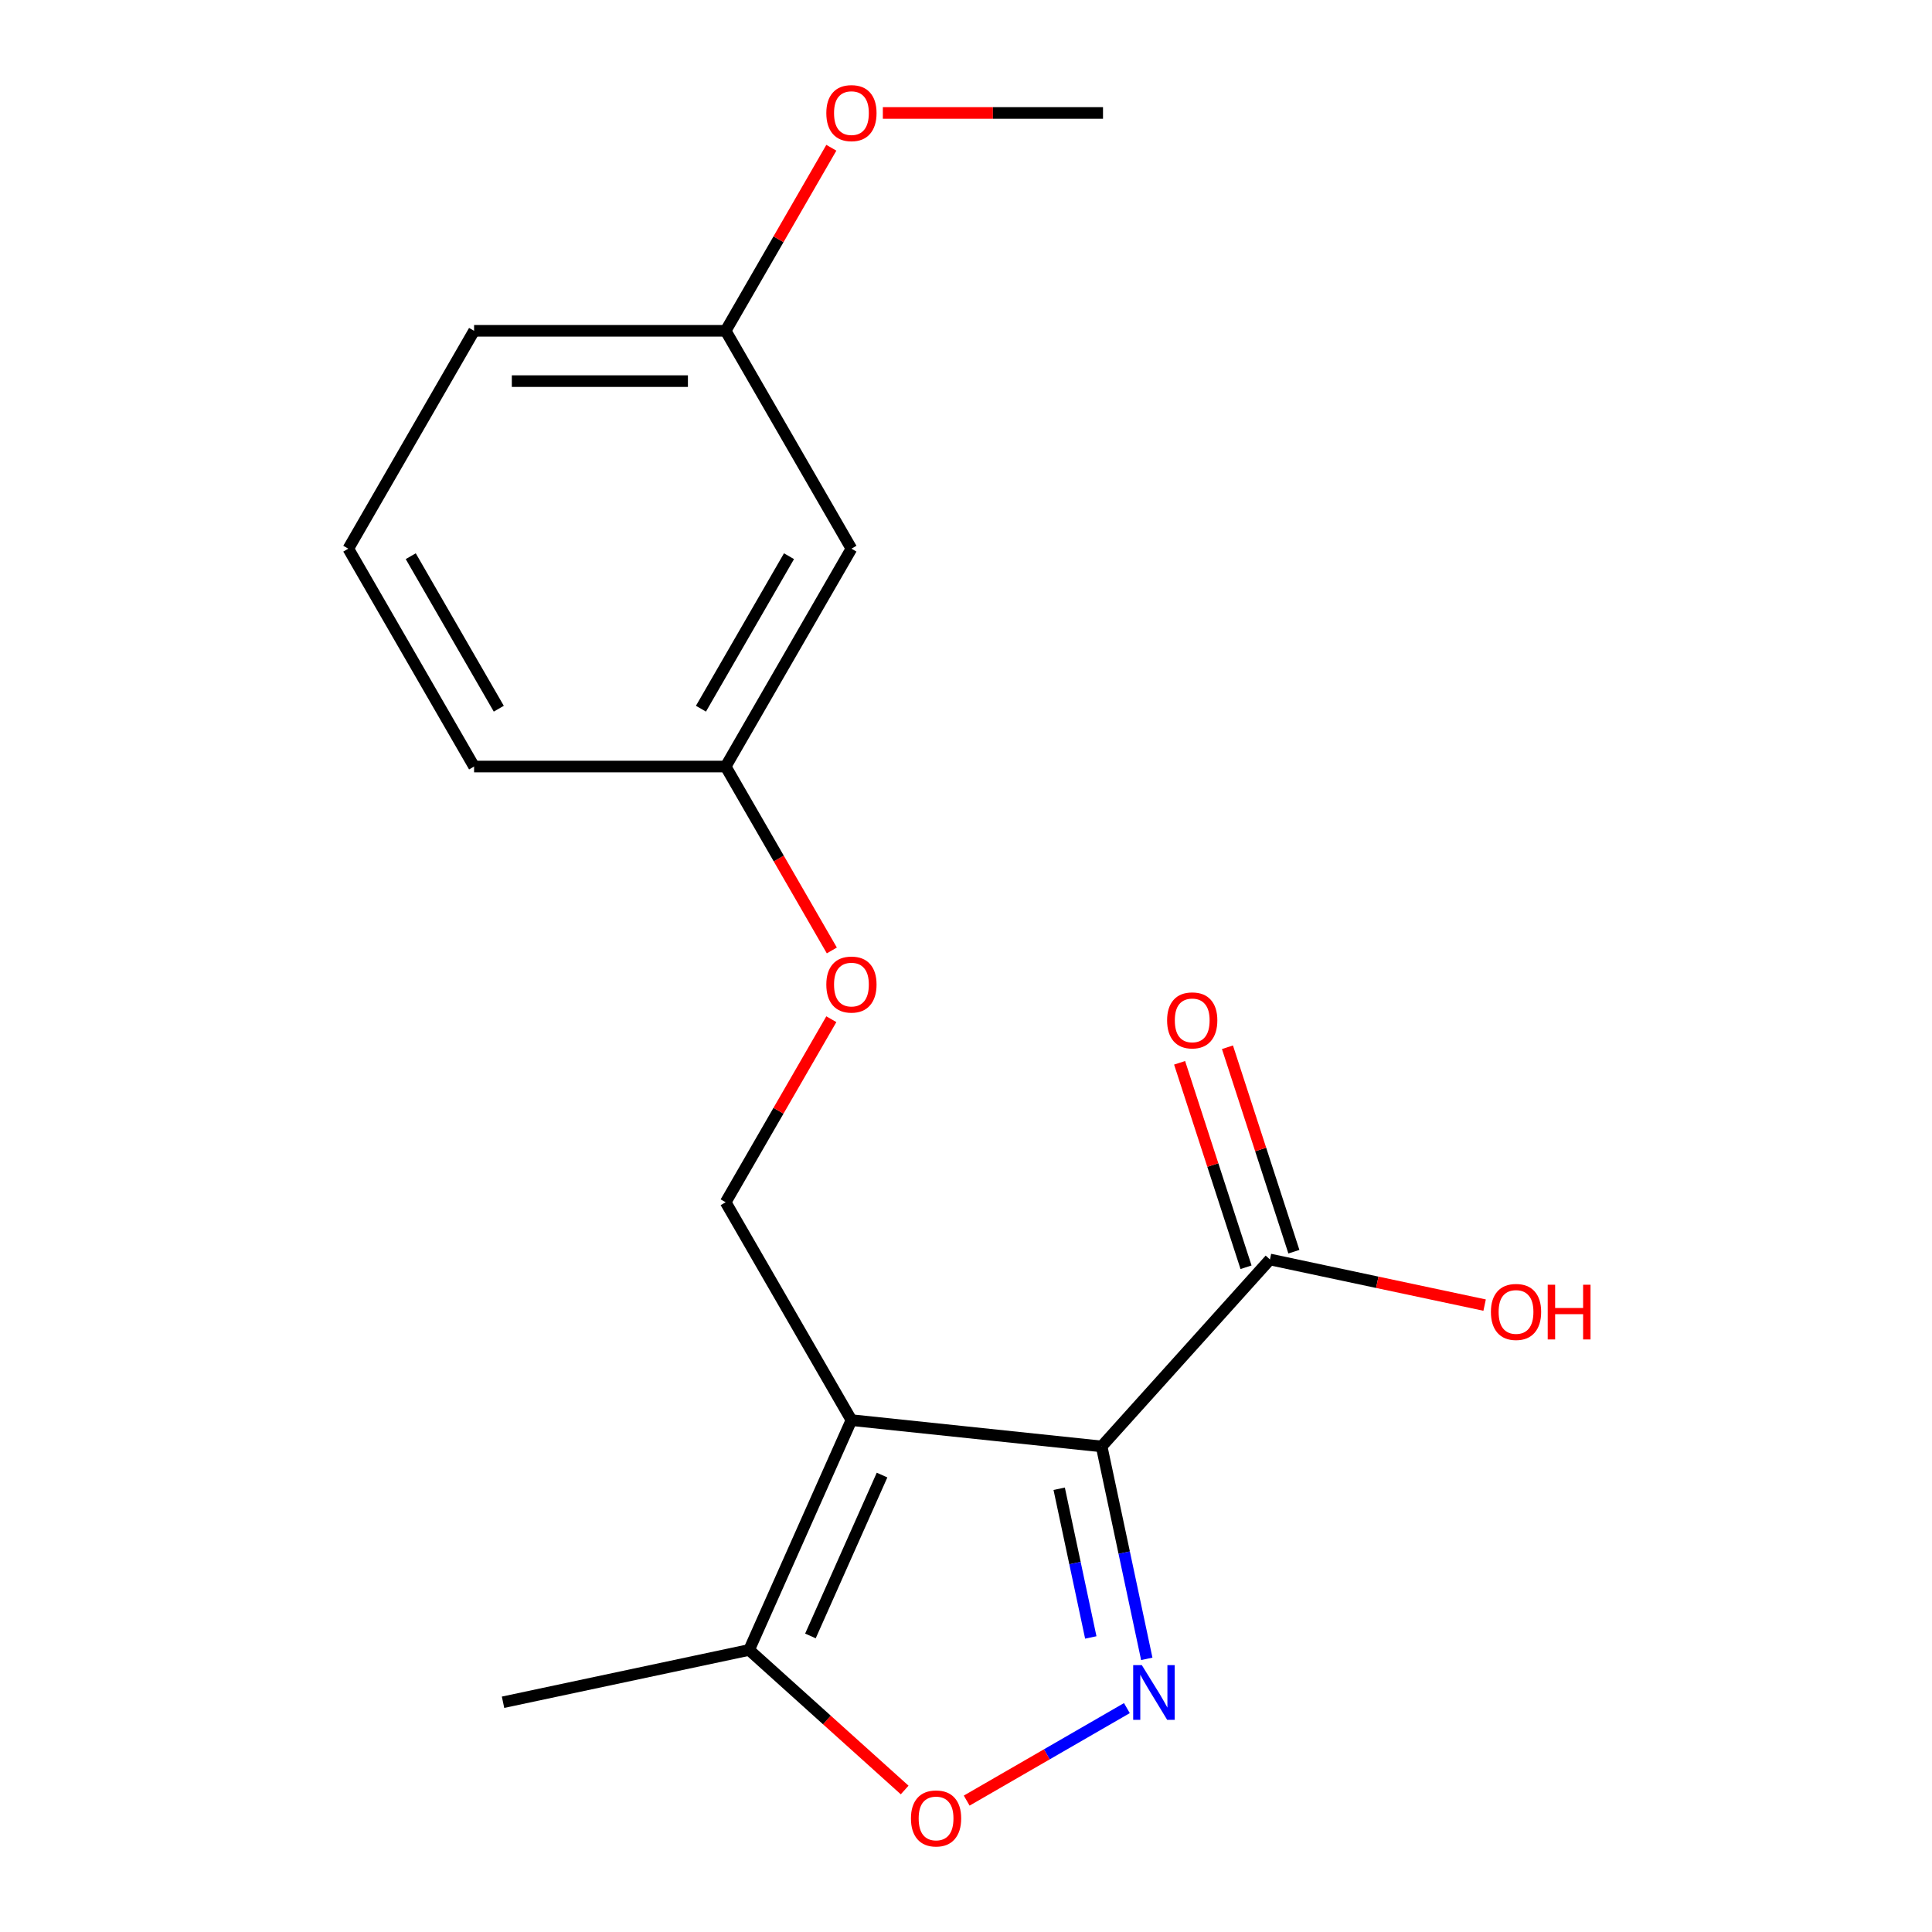 <?xml version='1.0' encoding='iso-8859-1'?>
<svg version='1.1' baseProfile='full'
              xmlns='http://www.w3.org/2000/svg'
                      xmlns:rdkit='http://www.rdkit.org/xml'
                      xmlns:xlink='http://www.w3.org/1999/xlink'
                  xml:space='preserve'
width='1000px' height='1000px' viewBox='0 0 1000 1000'>
<!-- END OF HEADER -->
<rect style='opacity:1.0;fill:#FFFFFF;stroke:none' width='1000' height='1000' x='0' y='0'> </rect>
<path class='bond-0' d='M 570.2,748.668 L 440.702,735.057' style='fill:none;fill-rule:evenodd;stroke:#000000;stroke-width:6px;stroke-linecap:butt;stroke-linejoin:miter;stroke-opacity:1' />
<path class='bond-1' d='M 570.2,748.668 L 581.885,803.643' style='fill:none;fill-rule:evenodd;stroke:#000000;stroke-width:6px;stroke-linecap:butt;stroke-linejoin:miter;stroke-opacity:1' />
<path class='bond-1' d='M 581.885,803.643 L 593.571,858.618' style='fill:none;fill-rule:evenodd;stroke:#0000FF;stroke-width:6px;stroke-linecap:butt;stroke-linejoin:miter;stroke-opacity:1' />
<path class='bond-1' d='M 548.232,770.575 L 556.412,809.057' style='fill:none;fill-rule:evenodd;stroke:#000000;stroke-width:6px;stroke-linecap:butt;stroke-linejoin:miter;stroke-opacity:1' />
<path class='bond-1' d='M 556.412,809.057 L 564.592,847.54' style='fill:none;fill-rule:evenodd;stroke:#0000FF;stroke-width:6px;stroke-linecap:butt;stroke-linejoin:miter;stroke-opacity:1' />
<path class='bond-4' d='M 570.2,748.668 L 657.328,651.902' style='fill:none;fill-rule:evenodd;stroke:#000000;stroke-width:6px;stroke-linecap:butt;stroke-linejoin:miter;stroke-opacity:1' />
<path class='bond-3' d='M 440.702,735.057 L 387.741,854.01' style='fill:none;fill-rule:evenodd;stroke:#000000;stroke-width:6px;stroke-linecap:butt;stroke-linejoin:miter;stroke-opacity:1' />
<path class='bond-3' d='M 456.549,763.492 L 419.476,846.76' style='fill:none;fill-rule:evenodd;stroke:#000000;stroke-width:6px;stroke-linecap:butt;stroke-linejoin:miter;stroke-opacity:1' />
<path class='bond-5' d='M 440.702,735.057 L 375.597,622.291' style='fill:none;fill-rule:evenodd;stroke:#000000;stroke-width:6px;stroke-linecap:butt;stroke-linejoin:miter;stroke-opacity:1' />
<path class='bond-2' d='M 583.277,884.113 L 541.817,908.05' style='fill:none;fill-rule:evenodd;stroke:#0000FF;stroke-width:6px;stroke-linecap:butt;stroke-linejoin:miter;stroke-opacity:1' />
<path class='bond-2' d='M 541.817,908.05 L 500.358,931.987' style='fill:none;fill-rule:evenodd;stroke:#FF0000;stroke-width:6px;stroke-linecap:butt;stroke-linejoin:miter;stroke-opacity:1' />
<path class='bond-18' d='M 468.251,926.502 L 427.996,890.256' style='fill:none;fill-rule:evenodd;stroke:#FF0000;stroke-width:6px;stroke-linecap:butt;stroke-linejoin:miter;stroke-opacity:1' />
<path class='bond-18' d='M 427.996,890.256 L 387.741,854.01' style='fill:none;fill-rule:evenodd;stroke:#000000;stroke-width:6px;stroke-linecap:butt;stroke-linejoin:miter;stroke-opacity:1' />
<path class='bond-13' d='M 387.741,854.01 L 260.376,881.083' style='fill:none;fill-rule:evenodd;stroke:#000000;stroke-width:6px;stroke-linecap:butt;stroke-linejoin:miter;stroke-opacity:1' />
<path class='bond-6' d='M 669.712,647.878 L 652.52,594.967' style='fill:none;fill-rule:evenodd;stroke:#000000;stroke-width:6px;stroke-linecap:butt;stroke-linejoin:miter;stroke-opacity:1' />
<path class='bond-6' d='M 652.52,594.967 L 635.328,542.056' style='fill:none;fill-rule:evenodd;stroke:#FF0000;stroke-width:6px;stroke-linecap:butt;stroke-linejoin:miter;stroke-opacity:1' />
<path class='bond-6' d='M 644.944,655.926 L 627.752,603.015' style='fill:none;fill-rule:evenodd;stroke:#000000;stroke-width:6px;stroke-linecap:butt;stroke-linejoin:miter;stroke-opacity:1' />
<path class='bond-6' d='M 627.752,603.015 L 610.56,550.103' style='fill:none;fill-rule:evenodd;stroke:#FF0000;stroke-width:6px;stroke-linecap:butt;stroke-linejoin:miter;stroke-opacity:1' />
<path class='bond-10' d='M 657.328,651.902 L 712.883,663.711' style='fill:none;fill-rule:evenodd;stroke:#000000;stroke-width:6px;stroke-linecap:butt;stroke-linejoin:miter;stroke-opacity:1' />
<path class='bond-10' d='M 712.883,663.711 L 768.438,675.519' style='fill:none;fill-rule:evenodd;stroke:#FF0000;stroke-width:6px;stroke-linecap:butt;stroke-linejoin:miter;stroke-opacity:1' />
<path class='bond-7' d='M 375.597,622.291 L 402.949,574.916' style='fill:none;fill-rule:evenodd;stroke:#000000;stroke-width:6px;stroke-linecap:butt;stroke-linejoin:miter;stroke-opacity:1' />
<path class='bond-7' d='M 402.949,574.916 L 430.301,527.541' style='fill:none;fill-rule:evenodd;stroke:#FF0000;stroke-width:6px;stroke-linecap:butt;stroke-linejoin:miter;stroke-opacity:1' />
<path class='bond-9' d='M 430.555,491.95 L 403.076,444.355' style='fill:none;fill-rule:evenodd;stroke:#FF0000;stroke-width:6px;stroke-linecap:butt;stroke-linejoin:miter;stroke-opacity:1' />
<path class='bond-9' d='M 403.076,444.355 L 375.597,396.759' style='fill:none;fill-rule:evenodd;stroke:#000000;stroke-width:6px;stroke-linecap:butt;stroke-linejoin:miter;stroke-opacity:1' />
<path class='bond-8' d='M 440.702,283.994 L 375.597,396.759' style='fill:none;fill-rule:evenodd;stroke:#000000;stroke-width:6px;stroke-linecap:butt;stroke-linejoin:miter;stroke-opacity:1' />
<path class='bond-8' d='M 408.384,287.887 L 362.81,366.824' style='fill:none;fill-rule:evenodd;stroke:#000000;stroke-width:6px;stroke-linecap:butt;stroke-linejoin:miter;stroke-opacity:1' />
<path class='bond-11' d='M 440.702,283.994 L 375.597,171.228' style='fill:none;fill-rule:evenodd;stroke:#000000;stroke-width:6px;stroke-linecap:butt;stroke-linejoin:miter;stroke-opacity:1' />
<path class='bond-15' d='M 375.597,396.759 L 245.386,396.759' style='fill:none;fill-rule:evenodd;stroke:#000000;stroke-width:6px;stroke-linecap:butt;stroke-linejoin:miter;stroke-opacity:1' />
<path class='bond-12' d='M 375.597,171.228 L 402.949,123.853' style='fill:none;fill-rule:evenodd;stroke:#000000;stroke-width:6px;stroke-linecap:butt;stroke-linejoin:miter;stroke-opacity:1' />
<path class='bond-12' d='M 402.949,123.853 L 430.301,76.477' style='fill:none;fill-rule:evenodd;stroke:#FF0000;stroke-width:6px;stroke-linecap:butt;stroke-linejoin:miter;stroke-opacity:1' />
<path class='bond-19' d='M 375.597,171.228 L 245.386,171.228' style='fill:none;fill-rule:evenodd;stroke:#000000;stroke-width:6px;stroke-linecap:butt;stroke-linejoin:miter;stroke-opacity:1' />
<path class='bond-19' d='M 356.066,197.27 L 264.918,197.27' style='fill:none;fill-rule:evenodd;stroke:#000000;stroke-width:6px;stroke-linecap:butt;stroke-linejoin:miter;stroke-opacity:1' />
<path class='bond-17' d='M 456.958,58.462 L 513.935,58.462' style='fill:none;fill-rule:evenodd;stroke:#FF0000;stroke-width:6px;stroke-linecap:butt;stroke-linejoin:miter;stroke-opacity:1' />
<path class='bond-17' d='M 513.935,58.462 L 570.913,58.462' style='fill:none;fill-rule:evenodd;stroke:#000000;stroke-width:6px;stroke-linecap:butt;stroke-linejoin:miter;stroke-opacity:1' />
<path class='bond-14' d='M 180.281,283.994 L 245.386,396.759' style='fill:none;fill-rule:evenodd;stroke:#000000;stroke-width:6px;stroke-linecap:butt;stroke-linejoin:miter;stroke-opacity:1' />
<path class='bond-14' d='M 212.6,287.887 L 258.174,366.824' style='fill:none;fill-rule:evenodd;stroke:#000000;stroke-width:6px;stroke-linecap:butt;stroke-linejoin:miter;stroke-opacity:1' />
<path class='bond-16' d='M 180.281,283.994 L 245.386,171.228' style='fill:none;fill-rule:evenodd;stroke:#000000;stroke-width:6px;stroke-linecap:butt;stroke-linejoin:miter;stroke-opacity:1' />
<path  class='atom-2' d='M 591.012 861.873
L 600.292 876.873
Q 601.212 878.353, 602.692 881.033
Q 604.172 883.713, 604.252 883.873
L 604.252 861.873
L 608.012 861.873
L 608.012 890.193
L 604.132 890.193
L 594.172 873.793
Q 593.012 871.873, 591.772 869.673
Q 590.572 867.473, 590.212 866.793
L 590.212 890.193
L 586.532 890.193
L 586.532 861.873
L 591.012 861.873
' fill='#0000FF'/>
<path  class='atom-3' d='M 471.506 941.218
Q 471.506 934.418, 474.866 930.618
Q 478.226 926.818, 484.506 926.818
Q 490.786 926.818, 494.146 930.618
Q 497.506 934.418, 497.506 941.218
Q 497.506 948.098, 494.106 952.018
Q 490.706 955.898, 484.506 955.898
Q 478.266 955.898, 474.866 952.018
Q 471.506 948.138, 471.506 941.218
M 484.506 952.698
Q 488.826 952.698, 491.146 949.818
Q 493.506 946.898, 493.506 941.218
Q 493.506 935.658, 491.146 932.858
Q 488.826 930.018, 484.506 930.018
Q 480.186 930.018, 477.826 932.818
Q 475.506 935.618, 475.506 941.218
Q 475.506 946.938, 477.826 949.818
Q 480.186 952.698, 484.506 952.698
' fill='#FF0000'/>
<path  class='atom-7' d='M 604.091 528.144
Q 604.091 521.344, 607.451 517.544
Q 610.811 513.744, 617.091 513.744
Q 623.371 513.744, 626.731 517.544
Q 630.091 521.344, 630.091 528.144
Q 630.091 535.024, 626.691 538.944
Q 623.291 542.824, 617.091 542.824
Q 610.851 542.824, 607.451 538.944
Q 604.091 535.064, 604.091 528.144
M 617.091 539.624
Q 621.411 539.624, 623.731 536.744
Q 626.091 533.824, 626.091 528.144
Q 626.091 522.584, 623.731 519.784
Q 621.411 516.944, 617.091 516.944
Q 612.771 516.944, 610.411 519.744
Q 608.091 522.544, 608.091 528.144
Q 608.091 533.864, 610.411 536.744
Q 612.771 539.624, 617.091 539.624
' fill='#FF0000'/>
<path  class='atom-8' d='M 427.702 509.605
Q 427.702 502.805, 431.062 499.005
Q 434.422 495.205, 440.702 495.205
Q 446.982 495.205, 450.342 499.005
Q 453.702 502.805, 453.702 509.605
Q 453.702 516.485, 450.302 520.405
Q 446.902 524.285, 440.702 524.285
Q 434.462 524.285, 431.062 520.405
Q 427.702 516.525, 427.702 509.605
M 440.702 521.085
Q 445.022 521.085, 447.342 518.205
Q 449.702 515.285, 449.702 509.605
Q 449.702 504.045, 447.342 501.245
Q 445.022 498.405, 440.702 498.405
Q 436.382 498.405, 434.022 501.205
Q 431.702 504.005, 431.702 509.605
Q 431.702 515.325, 434.022 518.205
Q 436.382 521.085, 440.702 521.085
' fill='#FF0000'/>
<path  class='atom-11' d='M 771.693 679.055
Q 771.693 672.255, 775.053 668.455
Q 778.413 664.655, 784.693 664.655
Q 790.973 664.655, 794.333 668.455
Q 797.693 672.255, 797.693 679.055
Q 797.693 685.935, 794.293 689.855
Q 790.893 693.735, 784.693 693.735
Q 778.453 693.735, 775.053 689.855
Q 771.693 685.975, 771.693 679.055
M 784.693 690.535
Q 789.013 690.535, 791.333 687.655
Q 793.693 684.735, 793.693 679.055
Q 793.693 673.495, 791.333 670.695
Q 789.013 667.855, 784.693 667.855
Q 780.373 667.855, 778.013 670.655
Q 775.693 673.455, 775.693 679.055
Q 775.693 684.775, 778.013 687.655
Q 780.373 690.535, 784.693 690.535
' fill='#FF0000'/>
<path  class='atom-11' d='M 801.093 664.975
L 804.933 664.975
L 804.933 677.015
L 819.413 677.015
L 819.413 664.975
L 823.253 664.975
L 823.253 693.295
L 819.413 693.295
L 819.413 680.215
L 804.933 680.215
L 804.933 693.295
L 801.093 693.295
L 801.093 664.975
' fill='#FF0000'/>
<path  class='atom-13' d='M 427.702 58.542
Q 427.702 51.742, 431.062 47.942
Q 434.422 44.142, 440.702 44.142
Q 446.982 44.142, 450.342 47.942
Q 453.702 51.742, 453.702 58.542
Q 453.702 65.422, 450.302 69.342
Q 446.902 73.222, 440.702 73.222
Q 434.462 73.222, 431.062 69.342
Q 427.702 65.462, 427.702 58.542
M 440.702 70.022
Q 445.022 70.022, 447.342 67.142
Q 449.702 64.222, 449.702 58.542
Q 449.702 52.982, 447.342 50.182
Q 445.022 47.342, 440.702 47.342
Q 436.382 47.342, 434.022 50.142
Q 431.702 52.942, 431.702 58.542
Q 431.702 64.262, 434.022 67.142
Q 436.382 70.022, 440.702 70.022
' fill='#FF0000'/>
</svg>
